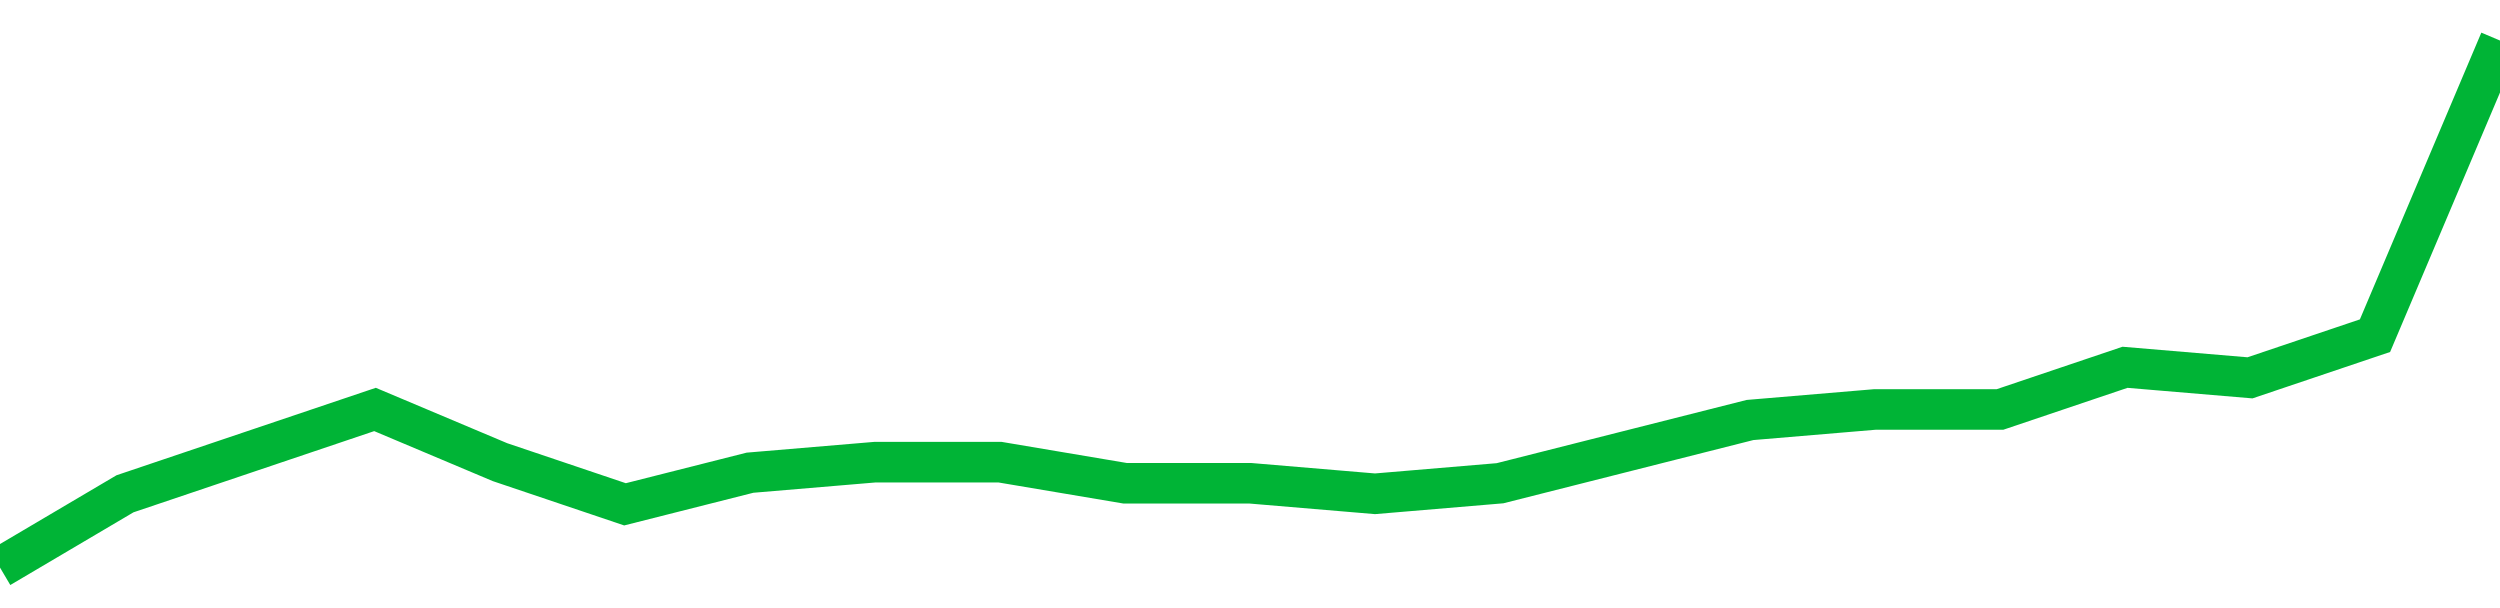 <!-- Generated with https://github.com/jxxe/sparkline/ --><svg viewBox="0 0 185 45" class="sparkline" xmlns="http://www.w3.org/2000/svg"><path class="sparkline--fill" d="M 0 42 L 0 42 L 9.25 36.54 L 18.5 33.42 L 27.75 30.3 L 37 34.2 L 46.25 37.32 L 55.5 34.98 L 64.75 34.2 L 74 34.2 L 83.25 35.76 L 92.5 35.76 L 101.75 36.54 L 111 35.76 L 120.25 33.42 L 129.5 31.08 L 138.75 30.3 L 148 30.3 L 157.25 27.18 L 166.5 27.96 L 175.75 24.84 L 185 3 V 45 L 0 45 Z" stroke="none" fill="none" ></path><path class="sparkline--line" d="M 0 42 L 0 42 L 9.25 36.54 L 18.5 33.42 L 27.75 30.3 L 37 34.2 L 46.25 37.32 L 55.5 34.98 L 64.75 34.2 L 74 34.2 L 83.25 35.76 L 92.5 35.76 L 101.75 36.54 L 111 35.76 L 120.25 33.42 L 129.5 31.08 L 138.75 30.3 L 148 30.3 L 157.25 27.18 L 166.5 27.96 L 175.75 24.84 L 185 3" fill="none" stroke-width="3" stroke="#00B436" ></path></svg>